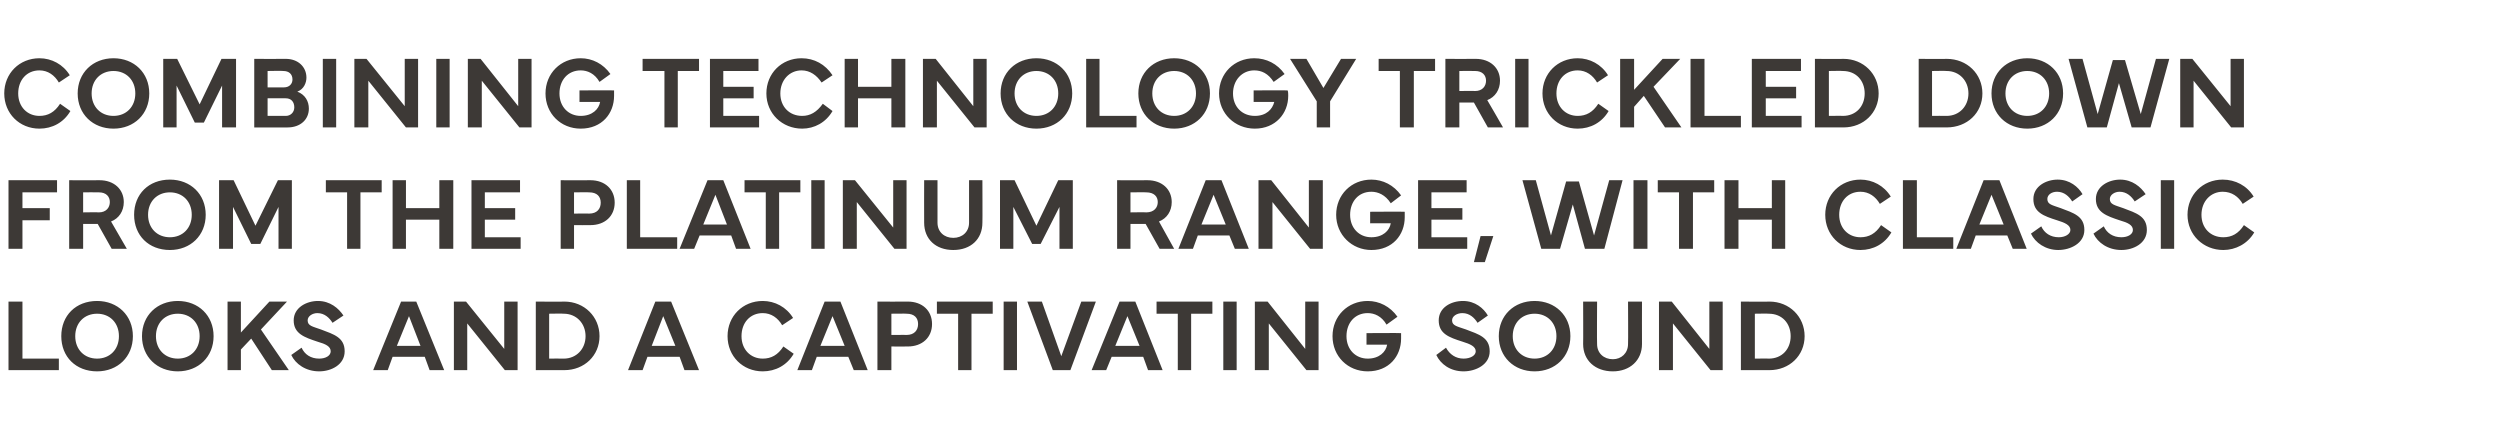 <?xml version="1.0" standalone="no"?><!DOCTYPE svg PUBLIC "-//W3C//DTD SVG 1.1//EN" "http://www.w3.org/Graphics/SVG/1.1/DTD/svg11.dtd"><svg xmlns="http://www.w3.org/2000/svg" version="1.1" width="412px" height="69.3px" viewBox="0 -1 412 69.3" style="top:-1px"><desc>Combining technology trickled down from the Platinum range, WITH classic LOOKS and a captivating sound</desc><defs/><g id="Polygon66909"><path d="m9.7 60H1.4V48.7h2.3v9.4h6v1.9zm.4-5.6c0-3.4 2.4-5.8 5.9-5.8c3.4 0 5.9 2.4 5.9 5.8c0 3.4-2.5 5.8-5.9 5.8c-3.5 0-5.9-2.4-5.9-5.8zm5.9 3.7c2.1 0 3.6-1.5 3.6-3.7c0-2.2-1.5-3.7-3.6-3.7c-2.1 0-3.6 1.5-3.6 3.7c0 2.2 1.5 3.7 3.6 3.7zm7.4-3.7c0-3.4 2.5-5.8 5.9-5.8c3.4 0 5.9 2.4 5.9 5.8c0 3.4-2.5 5.8-5.9 5.8c-3.4 0-5.9-2.4-5.9-5.8zm5.9 3.7c2.1 0 3.6-1.5 3.6-3.7c0-2.2-1.5-3.7-3.6-3.7c-2.1 0-3.6 1.5-3.6 3.7c0 2.2 1.5 3.7 3.6 3.7zm8.2 1.9V48.7h2.2v5.1l4.7-5.1h2.9L43 53.3l4.6 6.7h-2.8l-3.4-5.2l-1.7 1.8v3.4h-2.2zm12.2-3.7c.5 1.1 1.5 1.8 2.9 1.8c1.1 0 1.9-.5 1.9-1.2c0-.8-.8-1.2-2.2-1.6c-2.1-.7-3.9-1.3-3.9-3.5c0-2.1 2.1-3.2 4-3.2c2 0 3.4 1.2 4.2 2.4l-1.8 1.2c-.5-.8-1.3-1.6-2.5-1.6c-.8 0-1.6.5-1.6 1.2c0 .9.8 1 2.2 1.5c2.1.8 3.9 1.3 3.9 3.6c0 2.2-2.2 3.3-4.2 3.3c-2.2 0-3.9-1.2-4.6-2.7l1.7-1.2zM61.5 60l4.6-11.3h2.5L73.2 60h-2.4l-.8-2.2h-5.3l-.8 2.2h-2.4zm7.8-4l-1.9-4.9l-2 4.9h3.9zm5.5 4V48.7h2l6.3 7.8v-7.8h2.2V60h-2.1L77 52.3v7.7h-2.2zm13.5-11.3s4.66.04 4.7 0c3.3 0 5.8 2.5 5.8 5.7c0 3.2-2.5 5.6-5.8 5.6h-4.7V48.7zm2.2 9.4s2.39-.03 2.4 0c2.1 0 3.6-1.6 3.6-3.7c0-2.1-1.5-3.7-3.6-3.7c-.01-.04-2.4 0-2.4 0v7.4zm13 1.9l4.5-11.3h2.6l4.6 11.3h-2.4l-.8-2.2h-5.3l-.8 2.2h-2.4zm7.8-4l-2-4.9l-1.9 4.9h3.9zm8.6-1.6c0-3.3 2.5-5.8 5.8-5.8c2 0 3.9 1 5 2.8l-1.8 1.2c-.7-1.2-1.8-2-3.2-2c-2.1 0-3.5 1.6-3.5 3.8c0 2.2 1.5 3.7 3.5 3.7c1.4 0 2.5-.6 3.4-2l1.7 1.2c-1.1 1.9-3 2.9-5.1 2.9c-3.3 0-5.8-2.5-5.8-5.8zm11.5 5.6l4.5-11.3h2.6L143 60h-2.3l-.9-2.2h-5.2l-.8 2.2h-2.4zm7.8-4l-2-4.9l-2 4.9h4zm5.4 4V48.7s4.98.03 5 0c2.4 0 4 1.5 4 3.7c0 2.2-1.6 3.7-4 3.7c-.02.02-2.7 0-2.7 0v3.9h-2.3zm2.3-5.8s2.54-.02 2.5 0c1.3 0 1.9-.8 1.9-1.8c0-1-.6-1.7-1.9-1.7c.04-.03-2.5 0-2.5 0v3.5zm7.5-5.5h9.2v2h-3.5v9.3h-2.2v-9.3h-3.5v-2zM167.6 60h-2.2V48.7h2.2V60zm1.7-11.3h2.4l3.2 9l3.3-9h2.4L176.4 60h-2.9l-4.2-11.3zM179.9 60l4.6-11.3h2.6l4.5 11.3h-2.4l-.8-2.2h-5.2l-.9 2.2h-2.4zm7.9-4l-2-4.9l-2 4.9h4zm2.8-7.3h9.2v2h-3.5v9.3h-2.2v-9.3h-3.5v-2zM203.8 60h-2.2V48.7h2.2V60zm3 0V48.7h2.1l6.2 7.8v-7.8h2.2V60h-2l-6.2-7.7v7.7h-2.3zm12.8-5.6c0-3.3 2.5-5.8 5.8-5.8c1.9 0 3.7.9 4.9 2.6l-1.8 1.3c-.8-1.4-2-1.9-3.1-1.9c-2.1 0-3.5 1.6-3.5 3.8c0 2.2 1.5 3.7 3.5 3.7c1.9 0 3-1.1 3.2-2.3c.01-.01-3.4 0-3.4 0v-1.9s5.67-.04 5.7 0v.9c0 2.9-2 5.4-5.5 5.4c-3.3 0-5.8-2.5-5.8-5.8zm18.7 1.9c.6 1.1 1.6 1.8 2.9 1.8c1.1 0 2-.5 2-1.2c0-.8-.9-1.2-2.2-1.6c-2.2-.7-3.9-1.3-3.9-3.5c0-2.1 2-3.2 4-3.2c2 0 3.4 1.2 4.1 2.4l-1.7 1.2c-.5-.8-1.3-1.6-2.5-1.6c-.9 0-1.7.5-1.7 1.2c0 .9.9 1 2.3 1.5c2.1.8 3.9 1.3 3.9 3.6c0 2.2-2.3 3.3-4.3 3.3c-2.2 0-3.8-1.2-4.5-2.7l1.6-1.2zm8.7-1.9c0-3.4 2.5-5.8 5.9-5.8c3.4 0 5.9 2.4 5.9 5.8c0 3.4-2.5 5.8-5.9 5.8c-3.4 0-5.9-2.4-5.9-5.8zm5.9 3.7c2.1 0 3.6-1.5 3.6-3.7c0-2.2-1.5-3.7-3.6-3.7c-2.1 0-3.6 1.5-3.6 3.7c0 2.2 1.5 3.7 3.6 3.7zm8-2.4c.03.02 0-7 0-7h2.3s-.04 6.97 0 7c0 1.5 1.1 2.5 2.6 2.5c1.4 0 2.5-1 2.5-2.5c.04-.03 0-7 0-7h2.3s-.02 7.02 0 7c0 2.7-2 4.5-4.8 4.5c-2.9 0-4.9-1.8-4.9-4.5zm12.5 4.3V48.7h2.1l6.2 7.8v-7.8h2.2V60h-2l-6.2-7.7v7.7h-2.3zm13.5-11.3s4.69.04 4.7 0c3.3 0 5.8 2.5 5.8 5.7c0 3.2-2.5 5.6-5.8 5.6h-4.7V48.7zm2.3 9.4s2.33-.03 2.3 0c2.2 0 3.6-1.6 3.6-3.7c0-2.1-1.4-3.7-3.6-3.7c.03-.04-2.3 0-2.3 0v7.4z" stroke="none" fill="#3d3936"/></g><g id="Polygon66908"><path d="m1.4 28.7h8v2H3.7v2.6h4.5v2H3.7v4.7H1.4V28.7zm10 11.3V28.7s5 .03 5 0c2.4 0 4 1.5 4 3.6c0 1.5-.8 2.7-2.1 3.2c.03.03 2.6 4.5 2.6 4.5h-2.5l-2.3-4.1h-2.4v4.1h-2.3zm2.3-6s2.56-.04 2.6 0c1.2 0 1.8-.8 1.8-1.7c0-.9-.6-1.6-1.8-1.6c-.04-.03-2.6 0-2.6 0v3.3zm8.4.4c0-3.4 2.4-5.8 5.9-5.8c3.4 0 5.9 2.4 5.9 5.8c0 3.4-2.5 5.8-5.9 5.8c-3.5 0-5.9-2.4-5.9-5.8zm5.9 3.7c2.1 0 3.6-1.5 3.6-3.7c0-2.2-1.5-3.7-3.6-3.7c-2.1 0-3.6 1.5-3.6 3.7c0 2.2 1.5 3.7 3.6 3.7zm8.1-9.4h2.4l3.6 7.5l3.7-7.5h2.3V40h-2.2v-6.9l-3 6.1h-1.5l-3-6.1v6.9h-2.3V28.7zm17.6 0h9.2v2h-3.5v9.3h-2.2v-9.3h-3.5v-2zm13.2 0v4.6h5.5v-4.6h2.3V40h-2.3v-4.8h-5.5v4.8h-2.2V28.7h2.2zm10.8 0h8v2h-5.8v2.6h5v1.9h-5v2.9h5.9v1.9h-8.1V28.7zM92.4 40V28.7s4.89.03 4.9 0c2.4 0 4 1.5 4 3.7c0 2.2-1.6 3.7-4 3.7c-.01.02-2.7 0-2.7 0v3.9h-2.2zm2.2-5.8s2.55-.02 2.5 0c1.3 0 1.9-.8 1.9-1.8c0-1-.6-1.7-1.9-1.7c.05-.03-2.5 0-2.5 0v3.5zm17 5.8h-8.3V28.7h2.2v9.4h6.1v1.9zm.4 0l4.6-11.3h2.6l4.5 11.3h-2.4l-.8-2.2h-5.2l-.9 2.2H112zm7.8-4l-1.9-4.9l-2 4.9h3.9zm2.9-7.3h9.2v2h-3.5v9.3h-2.2v-9.3h-3.5v-2zM135.9 40h-2.2V28.7h2.2V40zm3 0V28.7h2l6.3 7.8v-7.8h2.2V40h-2l-6.2-7.7v7.7h-2.3zm13.4-4.3c-.02.02 0-7 0-7h2.2v7c0 1.5 1.1 2.5 2.6 2.5c1.5 0 2.6-1 2.6-2.5v-7h2.2s.03 7.02 0 7c0 2.7-1.9 4.5-4.8 4.5c-2.9 0-4.8-1.8-4.8-4.5zm12.5-7h2.4l3.6 7.5l3.6-7.5h2.4V40h-2.2v-6.9l-3.1 6.1h-1.4l-3.1-6.1v6.9h-2.2V28.7zM184.1 40V28.7s4.96.03 5 0c2.4 0 4 1.5 4 3.6c0 1.5-.8 2.7-2.1 3.2c0 .03 2.5 4.5 2.5 4.5h-2.4l-2.3-4.1h-2.5v4.1h-2.2zm2.2-6s2.62-.04 2.6 0c1.3 0 1.9-.8 1.9-1.7c0-.9-.6-1.6-1.9-1.6c.02-.03-2.6 0-2.6 0v3.3zm7.9 6l4.5-11.3h2.6l4.5 11.3h-2.3l-.9-2.2h-5.2l-.8 2.2h-2.4zm7.8-4l-2-4.9l-2 4.9h4zm5.4 4V28.7h2.1l6.2 7.8v-7.8h2.3V40h-2.1l-6.2-7.7v7.7h-2.3zm12.8-5.6c0-3.3 2.5-5.8 5.8-5.8c1.9 0 3.7.9 4.9 2.6l-1.7 1.3c-.9-1.4-2.1-1.9-3.2-1.9c-2.1 0-3.5 1.6-3.5 3.8c0 2.2 1.5 3.7 3.5 3.7c1.9 0 3-1.1 3.2-2.3c.04-.01-3.4 0-3.4 0v-1.9s5.7-.04 5.7 0v.9c0 2.9-2 5.4-5.5 5.4c-3.2 0-5.8-2.5-5.8-5.8zm13.5-5.7h8v2h-5.8v2.6h5.1v1.9h-5.1v2.9h5.9v1.9h-8.1V28.7zm12.4 9.2l-1.4 4.3h-1.8l1.1-4.3h2.1zm7-9.2l2.5 9.1l2.5-8.9h2.1l2.5 8.9l2.5-9.1h2.2l-3 11.3h-3.2l-2-7.3l-2.1 7.3H254l-3.1-11.3h2.2zM271.5 40h-2.3V28.7h2.3V40zm1.7-11.3h9.3v2H279v9.3h-2.3v-9.3h-3.5v-2zm13.3 0v4.6h5.5v-4.6h2.2V40H292v-4.8h-5.5v4.8h-2.3V28.7h2.3zm14.3 5.7c0-3.3 2.5-5.8 5.8-5.8c2 0 3.9 1 5 2.8l-1.8 1.2c-.7-1.2-1.8-2-3.2-2c-2.1 0-3.5 1.6-3.5 3.8c0 2.2 1.5 3.7 3.5 3.7c1.4 0 2.5-.6 3.4-2l1.7 1.2c-1.1 1.9-3 2.9-5.1 2.9c-3.3 0-5.8-2.5-5.8-5.8zm21.1 5.6h-8.3V28.7h2.3v9.4h6v1.9zm.5 0l4.5-11.3h2.6L334 40h-2.3l-.9-2.2h-5.2l-.8 2.2h-2.4zm7.8-4l-2-4.9l-2 4.9h4zm6.2.3c.5 1.1 1.5 1.8 2.9 1.8c1 0 1.9-.5 1.9-1.2c0-.8-.9-1.2-2.2-1.6c-2.2-.7-3.9-1.3-3.9-3.5c0-2.1 2.1-3.2 4-3.2c2 0 3.4 1.2 4.1 2.4l-1.7 1.2c-.5-.8-1.3-1.6-2.5-1.6c-.9 0-1.6.5-1.6 1.2c0 .9.8 1 2.2 1.5c2.1.8 3.9 1.3 3.9 3.6c0 2.2-2.3 3.3-4.3 3.3c-2.1 0-3.8-1.2-4.5-2.7l1.7-1.2zm10.3 0c.5 1.1 1.5 1.8 2.9 1.8c1.1 0 1.9-.5 1.9-1.2c0-.8-.8-1.2-2.2-1.6c-2.1-.7-3.9-1.3-3.9-3.5c0-2.1 2.1-3.2 4-3.2c2 0 3.4 1.2 4.2 2.4l-1.8 1.2c-.5-.8-1.3-1.6-2.5-1.6c-.8 0-1.6.5-1.6 1.2c0 .9.8 1 2.2 1.5c2.1.8 3.9 1.3 3.9 3.6c0 2.2-2.2 3.3-4.2 3.3c-2.2 0-3.9-1.2-4.6-2.7l1.7-1.2zm11.6 3.7h-2.2V28.7h2.2V40zm2.2-5.6c0-3.3 2.5-5.8 5.8-5.8c2.1 0 4 1 5.1 2.8l-1.8 1.2c-.7-1.2-1.8-2-3.3-2c-2 0-3.5 1.6-3.5 3.8c0 2.2 1.5 3.7 3.6 3.7c1.4 0 2.5-.6 3.4-2l1.7 1.2c-1.1 1.9-3.1 2.9-5.1 2.9c-3.3 0-5.9-2.5-5.9-5.8z" stroke="none" fill="#3d3936"/></g><g id="Polygon66907"><path d="m.7 14.4c0-3.3 2.5-5.8 5.8-5.8c2 0 3.9 1 5 2.8l-1.8 1.2c-.7-1.2-1.8-2-3.2-2c-2.1 0-3.5 1.6-3.5 3.8c0 2.2 1.5 3.7 3.5 3.7c1.4 0 2.5-.6 3.4-2l1.7 1.2c-1.1 1.9-3 2.9-5.1 2.9c-3.3 0-5.8-2.5-5.8-5.8zm12.1 0c0-3.4 2.5-5.8 5.9-5.8c3.4 0 5.9 2.4 5.9 5.8c0 3.4-2.5 5.8-5.9 5.8c-3.4 0-5.9-2.4-5.9-5.8zm5.9 3.7c2.1 0 3.6-1.5 3.6-3.7c0-2.2-1.5-3.7-3.6-3.7c-2.1 0-3.6 1.5-3.6 3.7c0 2.2 1.5 3.7 3.6 3.7zm8.2-9.4h2.3l3.7 7.5l3.6-7.5h2.4V20h-2.3v-6.9l-3 6.1h-1.5l-3-6.1v6.9h-2.2V8.7zm15 0s5.15.03 5.2 0c2 0 3.4 1.3 3.4 3.1c0 .8-.4 1.9-1.5 2.3c1.3.5 1.9 1.6 1.9 2.8c0 1.8-1.4 3.1-3.5 3.1h-5.5V8.7zm2.2 2v2.7h2.7c.9 0 1.4-.6 1.4-1.3c0-.9-.6-1.4-1.5-1.4c-.03-.05-2.6 0-2.6 0zm0 4.5v2.9s2.95-.02 3 0c.8 0 1.4-.6 1.4-1.4c0-.9-.5-1.5-1.4-1.5c-.05-.02-3 0-3 0zM55.4 20h-2.2V8.7h2.2V20zm3 0V8.7h2l6.3 7.8V8.7h2.2V20h-2l-6.2-7.7v7.7h-2.3zm15.7 0h-2.2V8.7h2.2V20zm3 0V8.7h2.1l6.2 7.8V8.7h2.2V20h-2l-6.2-7.7v7.7h-2.3zm12.8-5.6c0-3.3 2.5-5.8 5.8-5.8c1.9 0 3.7.9 4.9 2.6l-1.8 1.3c-.8-1.4-2-1.9-3.1-1.9c-2.1 0-3.5 1.6-3.5 3.8c0 2.2 1.5 3.7 3.5 3.7c1.9 0 3-1.1 3.2-2.3c.02-.01-3.4 0-3.4 0v-1.9s5.69-.04 5.7 0v.9c0 2.9-2 5.4-5.5 5.4c-3.3 0-5.8-2.5-5.8-5.8zm16-5.7h9.3v2h-3.5v9.3h-2.2v-9.3h-3.6v-2zm11.1 0h8v2h-5.8v2.6h5v1.9h-5v2.9h5.9v1.9H117V8.7zm9.3 5.7c0-3.3 2.5-5.8 5.8-5.8c2.1 0 3.9 1 5.1 2.8l-1.8 1.2c-.8-1.2-1.9-2-3.3-2c-2 0-3.5 1.6-3.5 3.8c0 2.2 1.5 3.7 3.6 3.7c1.3 0 2.4-.6 3.4-2l1.6 1.2c-1.1 1.9-3 2.9-5 2.9c-3.3 0-5.9-2.5-5.9-5.8zm15.1-5.7v4.6h5.5V8.7h2.3V20h-2.3v-4.8h-5.5v4.8h-2.2V8.7h2.2zM152.1 20V8.7h2.1l6.2 7.8V8.7h2.2V20h-2l-6.2-7.7v7.7h-2.3zm12.8-5.6c0-3.4 2.5-5.8 5.9-5.8c3.4 0 5.9 2.4 5.9 5.8c0 3.4-2.5 5.8-5.9 5.8c-3.4 0-5.9-2.4-5.9-5.8zm5.9 3.7c2.1 0 3.6-1.5 3.6-3.7c0-2.2-1.5-3.7-3.6-3.7c-2.1 0-3.6 1.5-3.6 3.7c0 2.2 1.5 3.7 3.6 3.7zm16.5 1.9H179V8.7h2.2v9.4h6.1v1.9zm.3-5.6c0-3.4 2.5-5.8 5.9-5.8c3.4 0 5.9 2.4 5.9 5.8c0 3.4-2.5 5.8-5.9 5.8c-3.4 0-5.9-2.4-5.9-5.8zm5.9 3.7c2.1 0 3.6-1.5 3.6-3.7c0-2.2-1.5-3.7-3.6-3.7c-2.1 0-3.6 1.5-3.6 3.7c0 2.2 1.5 3.7 3.6 3.7zm7.4-3.7c0-3.3 2.5-5.8 5.8-5.8c2 0 3.8.9 5 2.6l-1.8 1.3c-.9-1.4-2-1.9-3.2-1.9c-2 0-3.5 1.6-3.5 3.8c0 2.2 1.5 3.7 3.6 3.7c1.9 0 2.9-1.1 3.2-2.3c-.03-.01-3.4 0-3.4 0v-1.9s5.63-.04 5.6 0c.1.2.1.6.1.9c0 2.9-2.1 5.4-5.5 5.4c-3.3 0-5.9-2.5-5.9-5.8zm14.4-5.7l2.8 4.8l2.9-4.8h2.5l-4.3 7v4.3H217v-4.3l-4.4-7h2.7zm11.9 0h9.3v2H233v9.3h-2.3v-9.3h-3.5v-2zm11 11.3V8.7s5 .03 5 0c2.4 0 4 1.5 4 3.6c0 1.5-.8 2.7-2.1 3.2c.04.03 2.6 4.5 2.6 4.5h-2.5l-2.3-4.1h-2.4v4.1h-2.3zm2.3-6s2.56-.04 2.6 0c1.2 0 1.8-.8 1.8-1.7c0-.9-.6-1.6-1.8-1.6c-.04-.03-2.6 0-2.6 0v3.3zm11.4 6h-2.2V8.7h2.2V20zm2.3-5.6c0-3.3 2.5-5.8 5.8-5.8c2 0 3.9 1 5 2.8l-1.8 1.2c-.7-1.2-1.8-2-3.2-2c-2.1 0-3.5 1.6-3.5 3.8c0 2.2 1.5 3.7 3.5 3.7c1.4 0 2.5-.6 3.4-2l1.7 1.2c-1.1 1.9-3 2.9-5.1 2.9c-3.3 0-5.8-2.5-5.8-5.8zM267 20V8.7h2.3v5.1l4.7-5.1h2.9l-4.4 4.6l4.6 6.7h-2.7l-3.5-5.2l-1.6 1.8v3.4H267zm19.9 0h-8.3V8.7h2.3v9.4h6v1.9zm1.8-11.3h8.1v2H291v2.6h5v1.9h-5v2.9h5.9v1.9h-8.2V8.7zm10.4 0s4.7.04 4.7 0c3.3 0 5.8 2.5 5.8 5.7c0 3.2-2.5 5.6-5.8 5.6h-4.7V8.7zm2.3 9.4s2.33-.03 2.3 0c2.2 0 3.6-1.6 3.6-3.7c0-2.1-1.4-3.7-3.6-3.7c.03-.04-2.3 0-2.3 0v7.4zm14.8-9.4s4.65.04 4.6 0c3.4 0 5.9 2.5 5.9 5.7c0 3.2-2.5 5.6-5.9 5.6h-4.6V8.7zm2.2 9.4s2.38-.03 2.4 0c2.1 0 3.6-1.6 3.6-3.7c0-2.1-1.5-3.7-3.6-3.7c-.02-.04-2.4 0-2.4 0v7.4zm9.8-3.7c0-3.4 2.5-5.8 5.9-5.8c3.4 0 5.9 2.4 5.9 5.8c0 3.4-2.5 5.8-5.9 5.8c-3.4 0-5.9-2.4-5.9-5.8zm5.9 3.7c2.1 0 3.6-1.5 3.6-3.7c0-2.2-1.5-3.7-3.6-3.7c-2.1 0-3.6 1.5-3.6 3.7c0 2.2 1.5 3.7 3.6 3.7zm9.1-9.4l2.5 9.1l2.5-8.9h2l2.6 8.9l2.5-9.1h2.2L354.4 20h-3.1l-2.1-7.3l-2 7.3H344l-3.1-11.3h2.3zM359.3 20V8.7h2l6.3 7.8V8.7h2.2V20h-2.1l-6.2-7.7v7.7h-2.2z" stroke="none" fill="#3d3936"/></g></svg>